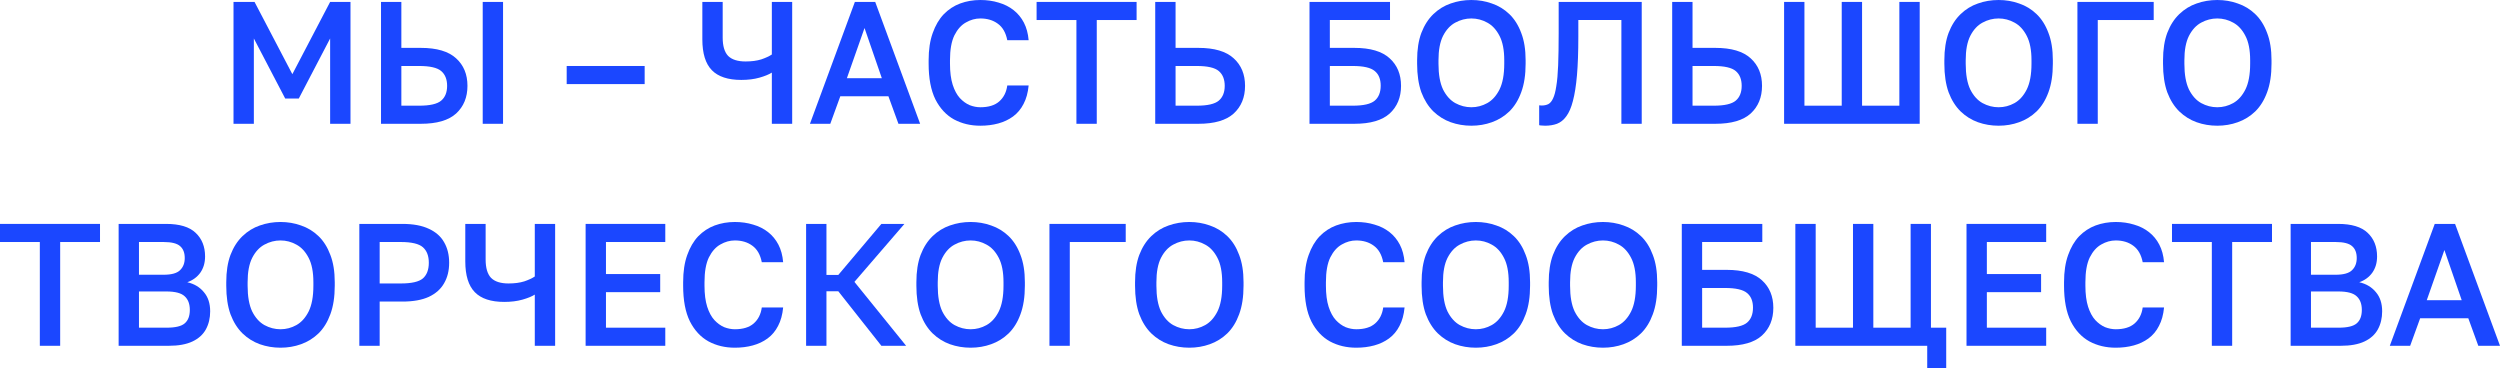 <?xml version="1.0" encoding="UTF-8"?> <svg xmlns="http://www.w3.org/2000/svg" viewBox="0 0 190 28" fill="none"><path d="M17.747 9.408V0.146H19.345L22.218 5.637L25.09 0.146H26.637V9.408H25.09V2.924L22.707 7.49H21.677L19.293 2.924V9.408H17.747Z" fill="#1B47FF"></path><path d="M28.957 9.408V0.146H30.503V3.639H31.984C33.195 3.639 34.088 3.904 34.664 4.433C35.239 4.953 35.527 5.65 35.527 6.524C35.527 7.397 35.239 8.098 34.664 8.628C34.088 9.148 33.195 9.408 31.984 9.408H28.957ZM30.503 8.032H31.855C32.671 8.032 33.23 7.904 33.53 7.648C33.831 7.393 33.981 7.018 33.981 6.524C33.981 6.03 33.831 5.655 33.53 5.399C33.23 5.143 32.671 5.015 31.855 5.015H30.503V8.032ZM36.686 9.408V0.146H38.232V9.408H36.686Z" fill="#1B47FF"></path><path d="M43.068 6.391V5.015H48.994V6.391H43.068Z" fill="#1B47FF"></path><path d="M58.66 9.408V5.518C58.437 5.659 58.123 5.787 57.719 5.902C57.316 6.016 56.856 6.074 56.341 6.074C55.328 6.074 54.58 5.827 54.099 5.333C53.618 4.839 53.378 4.058 53.378 2.991V0.146H54.924V2.858C54.924 3.493 55.061 3.957 55.336 4.248C55.62 4.53 56.062 4.671 56.663 4.671C57.127 4.671 57.526 4.618 57.861 4.512C58.196 4.398 58.462 4.274 58.66 4.142V0.146H60.206V9.408H58.66Z" fill="#1B47FF"></path><path d="M61.556 9.408L64.97 0.146H66.516L69.93 9.408H68.281L67.52 7.318H63.862L63.102 9.408H61.556ZM64.364 5.941H67.018L65.704 2.13L64.364 5.941Z" fill="#1B47FF"></path><path d="M74.505 9.554C73.766 9.554 73.101 9.395 72.508 9.078C71.915 8.751 71.443 8.244 71.091 7.556C70.748 6.859 70.576 5.955 70.576 4.843V4.578C70.576 3.776 70.679 3.088 70.885 2.514C71.091 1.932 71.37 1.456 71.722 1.085C72.083 0.715 72.499 0.441 72.972 0.265C73.453 0.088 73.964 0 74.505 0C75.003 0 75.467 0.066 75.896 0.198C76.326 0.322 76.704 0.512 77.03 0.767C77.356 1.023 77.618 1.341 77.816 1.72C78.013 2.1 78.133 2.545 78.177 3.057H76.553C76.442 2.483 76.201 2.064 75.832 1.8C75.471 1.535 75.029 1.403 74.505 1.403C74.127 1.403 73.762 1.504 73.41 1.707C73.058 1.901 72.766 2.227 72.534 2.686C72.311 3.145 72.199 3.776 72.199 4.578V4.843C72.199 5.478 72.268 6.012 72.405 6.444C72.543 6.868 72.723 7.203 72.946 7.45C73.178 7.697 73.427 7.878 73.694 7.992C73.968 8.098 74.239 8.151 74.505 8.151C75.123 8.151 75.6 8.006 75.935 7.715C76.278 7.415 76.485 7.009 76.553 6.497H78.177C78.125 7.044 77.996 7.512 77.79 7.9C77.593 8.288 77.326 8.606 76.991 8.853C76.665 9.091 76.291 9.267 75.871 9.382C75.45 9.497 74.995 9.554 74.505 9.554Z" fill="#1B47FF"></path><path d="M81.808 9.408V1.522H78.781V0.146H86.381V1.522H83.354V9.408H81.808Z" fill="#1B47FF"></path><path d="M87.797 9.408V0.146H89.343V3.639H91.082C92.293 3.639 93.186 3.904 93.761 4.433C94.337 4.953 94.624 5.65 94.624 6.524C94.624 7.397 94.337 8.098 93.761 8.628C93.186 9.148 92.293 9.408 91.082 9.408H87.797ZM89.343 8.032H90.953C91.769 8.032 92.327 7.904 92.628 7.648C92.928 7.393 93.079 7.018 93.079 6.524C93.079 6.03 92.928 5.655 92.628 5.399C92.327 5.143 91.769 5.015 90.953 5.015H89.343V8.032Z" fill="#1B47FF"></path><path d="M99.522 9.408V0.146H105.641V1.522H101.068V3.639H102.936C104.147 3.639 105.04 3.904 105.615 4.433C106.191 4.953 106.479 5.65 106.479 6.524C106.479 7.397 106.191 8.098 105.615 8.628C105.04 9.148 104.147 9.408 102.936 9.408H99.522ZM101.068 8.032H102.807C103.623 8.032 104.181 7.904 104.482 7.648C104.782 7.393 104.933 7.013 104.933 6.51C104.933 6.016 104.782 5.646 104.482 5.399C104.181 5.143 103.623 5.015 102.807 5.015H101.068V8.032Z" fill="#1B47FF"></path><path d="M111.824 9.554C111.274 9.554 110.751 9.466 110.252 9.289C109.763 9.113 109.325 8.839 108.938 8.469C108.552 8.089 108.247 7.604 108.023 7.013C107.809 6.413 107.701 5.69 107.701 4.843V4.578C107.701 3.767 107.809 3.074 108.023 2.501C108.247 1.919 108.552 1.442 108.938 1.072C109.325 0.701 109.763 0.432 110.252 0.265C110.751 0.088 111.274 0 111.824 0C112.374 0 112.893 0.088 113.383 0.265C113.881 0.432 114.323 0.701 114.71 1.072C115.096 1.442 115.397 1.919 115.612 2.501C115.835 3.074 115.947 3.767 115.947 4.578V4.843C115.947 5.69 115.835 6.413 115.612 7.013C115.397 7.604 115.096 8.089 114.71 8.469C114.323 8.839 113.881 9.113 113.383 9.289C112.893 9.466 112.374 9.554 111.824 9.554ZM111.824 8.151C112.253 8.151 112.657 8.045 113.035 7.834C113.413 7.622 113.722 7.278 113.963 6.802C114.203 6.316 114.323 5.664 114.323 4.843V4.578C114.323 3.802 114.203 3.185 113.963 2.726C113.722 2.258 113.413 1.923 113.035 1.72C112.657 1.509 112.253 1.403 111.824 1.403C111.394 1.403 110.987 1.509 110.6 1.72C110.222 1.923 109.913 2.258 109.672 2.726C109.441 3.185 109.325 3.802 109.325 4.578V4.843C109.325 5.664 109.441 6.316 109.672 6.802C109.913 7.278 110.222 7.622 110.6 7.834C110.987 8.045 111.394 8.151 111.824 8.151Z" fill="#1B47FF"></path><path d="M117.428 9.554C117.359 9.554 117.282 9.549 117.196 9.541C117.119 9.541 117.046 9.532 116.977 9.514V8.006C117.003 8.014 117.067 8.019 117.17 8.019C117.359 8.019 117.527 7.984 117.673 7.913C117.819 7.834 117.939 7.688 118.034 7.476C118.136 7.265 118.218 6.956 118.278 6.55C118.347 6.144 118.394 5.615 118.42 4.962C118.445 4.301 118.459 3.489 118.459 2.527V0.146H124.771V9.408H123.225V1.522H119.953V2.792C119.953 3.948 119.918 4.923 119.85 5.716C119.781 6.51 119.678 7.163 119.541 7.675C119.412 8.178 119.244 8.566 119.038 8.839C118.841 9.113 118.605 9.302 118.33 9.408C118.064 9.505 117.763 9.554 117.428 9.554Z" fill="#1B47FF"></path><path d="M127.086 9.408V0.146H128.632V3.639H130.371C131.583 3.639 132.476 3.904 133.051 4.433C133.626 4.953 133.914 5.65 133.914 6.524C133.914 7.397 133.626 8.098 133.051 8.628C132.476 9.148 131.583 9.408 130.371 9.408H127.086ZM128.632 8.032H130.243C131.059 8.032 131.617 7.904 131.917 7.648C132.218 7.393 132.368 7.018 132.368 6.524C132.368 6.03 132.218 5.655 131.917 5.399C131.617 5.143 131.059 5.015 130.243 5.015H128.632V8.032Z" fill="#1B47FF"></path><path d="M135.591 9.408V0.146H137.137V8.032H139.971V0.146H141.517V8.032H144.351V0.146H145.897V9.408H135.591Z" fill="#1B47FF"></path><path d="M151.893 9.554C151.344 9.554 150.82 9.466 150.322 9.289C149.832 9.113 149.394 8.839 149.008 8.469C148.621 8.089 148.316 7.604 148.093 7.013C147.879 6.413 147.771 5.69 147.771 4.843V4.578C147.771 3.767 147.879 3.074 148.093 2.501C148.316 1.919 148.621 1.442 149.008 1.072C149.394 0.701 149.832 0.432 150.322 0.265C150.82 0.088 151.344 0 151.893 0C152.443 0 152.963 0.088 153.452 0.265C153.951 0.432 154.393 0.701 154.779 1.072C155.166 1.442 155.466 1.919 155.681 2.501C155.904 3.074 156.016 3.767 156.016 4.578V4.843C156.016 5.69 155.904 6.413 155.681 7.013C155.466 7.604 155.166 8.089 154.779 8.469C154.393 8.839 153.951 9.113 153.452 9.289C152.963 9.466 152.443 9.554 151.893 9.554ZM151.893 8.151C152.323 8.151 152.726 8.045 153.105 7.834C153.482 7.622 153.792 7.278 154.032 6.802C154.273 6.316 154.393 5.664 154.393 4.843V4.578C154.393 3.802 154.273 3.185 154.032 2.726C153.792 2.258 153.482 1.923 153.105 1.72C152.726 1.509 152.323 1.403 151.893 1.403C151.464 1.403 151.056 1.509 150.67 1.72C150.292 1.923 149.982 2.258 149.742 2.726C149.51 3.185 149.394 3.802 149.394 4.578V4.843C149.394 5.664 149.51 6.316 149.742 6.802C149.982 7.278 150.292 7.622 150.67 7.834C151.056 8.045 151.464 8.151 151.893 8.151Z" fill="#1B47FF"></path><path d="M157.884 9.408V0.146H163.681V1.522H159.43V9.408H157.884Z" fill="#1B47FF"></path><path d="M168.513 9.554C167.963 9.554 167.439 9.466 166.941 9.289C166.452 9.113 166.013 8.839 165.627 8.469C165.24 8.089 164.935 7.604 164.712 7.013C164.498 6.413 164.39 5.69 164.39 4.843V4.578C164.39 3.767 164.498 3.074 164.712 2.501C164.935 1.919 165.24 1.442 165.627 1.072C166.013 0.701 166.452 0.432 166.941 0.265C167.439 0.088 167.963 0 168.513 0C169.062 0 169.582 0.088 170.071 0.265C170.57 0.432 171.012 0.701 171.398 1.072C171.785 1.442 172.085 1.919 172.3 2.501C172.524 3.074 172.635 3.767 172.635 4.578V4.843C172.635 5.69 172.524 6.413 172.3 7.013C172.085 7.604 171.785 8.089 171.398 8.469C171.012 8.839 170.57 9.113 170.071 9.289C169.582 9.466 169.062 9.554 168.513 9.554ZM168.513 8.151C168.942 8.151 169.346 8.045 169.724 7.834C170.101 7.622 170.411 7.278 170.651 6.802C170.892 6.316 171.012 5.664 171.012 4.843V4.578C171.012 3.802 170.892 3.185 170.651 2.726C170.411 2.258 170.101 1.923 169.724 1.72C169.346 1.509 168.942 1.403 168.513 1.403C168.083 1.403 167.675 1.509 167.289 1.72C166.911 1.923 166.602 2.258 166.361 2.726C166.129 3.185 166.013 3.802 166.013 4.578V4.843C166.013 5.664 166.129 6.316 166.361 6.802C166.602 7.278 166.911 7.622 167.289 7.834C167.675 8.045 168.083 8.151 168.513 8.151Z" fill="#1B47FF"></path><path d="M3.027 26.28V18.393H0V17.017H7.601V18.393H4.573V26.28H3.027Z" fill="#1B47FF"></path><path d="M9.016 26.28V17.017H12.623C13.646 17.017 14.393 17.242 14.865 17.692C15.346 18.142 15.586 18.742 15.586 19.491C15.586 19.968 15.466 20.378 15.226 20.722C14.985 21.057 14.655 21.3 14.234 21.45C14.766 21.573 15.187 21.825 15.496 22.204C15.814 22.575 15.973 23.06 15.973 23.66C15.973 24.171 15.866 24.626 15.651 25.023C15.436 25.42 15.097 25.729 14.633 25.949C14.169 26.169 13.568 26.28 12.83 26.28H9.016ZM10.562 24.904H12.662C13.332 24.904 13.792 24.793 14.041 24.573C14.298 24.352 14.427 24.013 14.427 23.554C14.427 23.104 14.298 22.76 14.041 22.522C13.783 22.275 13.319 22.151 12.649 22.151H10.562V24.904ZM10.562 20.881H12.43C13.031 20.881 13.448 20.766 13.68 20.537C13.92 20.308 14.041 19.999 14.041 19.611C14.041 19.214 13.925 18.914 13.693 18.711C13.461 18.499 13.04 18.393 12.43 18.393H10.562V20.881Z" fill="#1B47FF"></path><path d="M21.318 26.425C20.769 26.425 20.245 26.337 19.747 26.161C19.257 25.984 18.819 25.711 18.433 25.34C18.046 24.961 17.741 24.476 17.518 23.885C17.303 23.285 17.196 22.561 17.196 21.715V21.45C17.196 20.638 17.303 19.946 17.518 19.372C17.741 18.79 18.046 18.314 18.433 17.943C18.819 17.573 19.257 17.304 19.747 17.136C20.245 16.96 20.769 16.871 21.318 16.871C21.868 16.871 22.388 16.96 22.877 17.136C23.375 17.304 23.817 17.573 24.204 17.943C24.59 18.314 24.891 18.79 25.106 19.372C25.329 19.946 25.441 20.638 25.441 21.45V21.715C25.441 22.561 25.329 23.285 25.106 23.885C24.891 24.476 24.59 24.961 24.204 25.34C23.817 25.711 23.375 25.984 22.877 26.161C22.388 26.337 21.868 26.425 21.318 26.425ZM21.318 25.023C21.748 25.023 22.151 24.917 22.529 24.705C22.907 24.493 23.216 24.149 23.457 23.673C23.697 23.188 23.817 22.535 23.817 21.715V21.45C23.817 20.674 23.697 20.056 23.457 19.597C23.216 19.13 22.907 18.795 22.529 18.592C22.151 18.38 21.748 18.274 21.318 18.274C20.889 18.274 20.481 18.38 20.094 18.592C19.717 18.795 19.407 19.13 19.167 19.597C18.935 20.056 18.819 20.674 18.819 21.45V21.715C18.819 22.535 18.935 23.188 19.167 23.673C19.407 24.149 19.717 24.493 20.094 24.705C20.481 24.917 20.889 25.023 21.318 25.023Z" fill="#1B47FF"></path><path d="M27.309 26.28V17.017H30.594C31.401 17.017 32.067 17.141 32.59 17.388C33.114 17.626 33.501 17.965 33.75 18.406C34.008 18.848 34.136 19.368 34.136 19.968C34.136 20.568 34.008 21.088 33.75 21.529C33.501 21.97 33.114 22.314 32.59 22.561C32.067 22.8 31.401 22.919 30.594 22.919H28.855V26.28H27.309ZM28.855 21.543H30.465C31.281 21.543 31.839 21.415 32.14 21.159C32.44 20.894 32.59 20.497 32.59 19.968C32.59 19.447 32.44 19.055 32.14 18.79C31.839 18.526 31.281 18.393 30.465 18.393H28.855V21.543Z" fill="#1B47FF"></path><path d="M40.644 26.28V22.389C40.421 22.531 40.108 22.658 39.704 22.773C39.3 22.888 38.841 22.945 38.325 22.945C37.312 22.945 36.565 22.698 36.084 22.204C35.603 21.71 35.362 20.929 35.362 19.862V17.017H36.908V19.73C36.908 20.365 37.046 20.828 37.321 21.119C37.604 21.401 38.046 21.543 38.648 21.543C39.111 21.543 39.511 21.49 39.846 21.384C40.181 21.269 40.447 21.146 40.644 21.013V17.017H42.19V26.28H40.644Z" fill="#1B47FF"></path><path d="M44.507 26.28V17.017H50.562V18.393H46.053V20.828H50.175V22.204H46.053V24.904H50.562V26.28H44.507Z" fill="#1B47FF"></path><path d="M55.848 26.425C55.109 26.425 54.444 26.267 53.851 25.949C53.258 25.622 52.786 25.115 52.434 24.427C52.09 23.73 51.919 22.826 51.919 21.715V21.45C51.919 20.647 52.022 19.959 52.228 19.386C52.434 18.803 52.713 18.327 53.065 17.957C53.426 17.586 53.843 17.313 54.315 17.136C54.796 16.96 55.307 16.871 55.848 16.871C56.346 16.871 56.81 16.938 57.239 17.07C57.669 17.193 58.047 17.383 58.373 17.639C58.699 17.895 58.961 18.212 59.159 18.592C59.356 18.971 59.477 19.416 59.519 19.928H57.896C57.785 19.355 57.544 18.936 57.175 18.671C56.814 18.406 56.372 18.274 55.848 18.274C55.47 18.274 55.105 18.376 54.753 18.578C54.401 18.773 54.109 19.099 53.877 19.558C53.654 20.016 53.542 20.647 53.542 21.45V21.715C53.542 22.35 53.611 22.883 53.748 23.316C53.885 23.739 54.066 24.074 54.289 24.321C54.521 24.568 54.77 24.749 55.036 24.864C55.311 24.97 55.581 25.023 55.848 25.023C56.466 25.023 56.943 24.877 57.278 24.586C57.621 24.286 57.828 23.88 57.896 23.369H59.519C59.468 23.916 59.339 24.383 59.133 24.771C58.935 25.16 58.669 25.477 58.334 25.724C58.008 25.962 57.634 26.139 57.213 26.253C56.792 26.368 56.337 26.425 55.848 26.425Z" fill="#1B47FF"></path><path d="M61.264 26.28V17.017H62.81V20.894H63.712L66.984 17.017H68.736L64.936 21.423L68.865 26.28H66.984L63.712 22.138H62.81V26.28H61.264Z" fill="#1B47FF"></path><path d="M73.767 26.425C73.218 26.425 72.694 26.337 72.195 26.161C71.706 25.984 71.268 25.711 70.882 25.34C70.495 24.961 70.19 24.476 69.967 23.885C69.752 23.285 69.645 22.561 69.645 21.715V21.45C69.645 20.638 69.752 19.946 69.967 19.372C70.19 18.79 70.495 18.314 70.882 17.943C71.268 17.573 71.706 17.304 72.195 17.136C72.694 16.96 73.218 16.871 73.767 16.871C74.317 16.871 74.837 16.96 75.326 17.136C75.824 17.304 76.266 17.573 76.653 17.943C77.04 18.314 77.34 18.79 77.555 19.372C77.778 19.946 77.89 20.638 77.89 21.45V21.715C77.89 22.561 77.778 23.285 77.555 23.885C77.34 24.476 77.04 24.961 76.653 25.34C76.266 25.711 75.824 25.984 75.326 26.161C74.837 26.337 74.317 26.425 73.767 26.425ZM73.767 25.023C74.197 25.023 74.6 24.917 74.978 24.705C75.356 24.493 75.665 24.149 75.906 23.673C76.146 23.188 76.266 22.535 76.266 21.715V21.45C76.266 20.674 76.146 20.056 75.906 19.597C75.665 19.13 75.356 18.795 74.978 18.592C74.6 18.38 74.197 18.274 73.767 18.274C73.338 18.274 72.93 18.38 72.543 18.592C72.165 18.795 71.856 19.13 71.616 19.597C71.384 20.056 71.268 20.674 71.268 21.45V21.715C71.268 22.535 71.384 23.188 71.616 23.673C71.856 24.149 72.165 24.493 72.543 24.705C72.93 24.917 73.338 25.023 73.767 25.023Z" fill="#1B47FF"></path><path d="M79.758 26.28V17.017H85.555V18.393H81.304V26.28H79.758Z" fill="#1B47FF"></path><path d="M90.386 26.425C89.837 26.425 89.313 26.337 88.815 26.161C88.325 25.984 87.887 25.711 87.501 25.34C87.114 24.961 86.809 24.476 86.586 23.885C86.371 23.285 86.264 22.561 86.264 21.715V21.45C86.264 20.638 86.371 19.946 86.586 19.372C86.809 18.79 87.114 18.314 87.501 17.943C87.887 17.573 88.325 17.304 88.815 17.136C89.313 16.96 89.837 16.871 90.386 16.871C90.936 16.871 91.456 16.96 91.945 17.136C92.443 17.304 92.886 17.573 93.272 17.943C93.659 18.314 93.959 18.79 94.174 19.372C94.397 19.946 94.509 20.638 94.509 21.45V21.715C94.509 22.561 94.397 23.285 94.174 23.885C93.959 24.476 93.659 24.961 93.272 25.34C92.886 25.711 92.443 25.984 91.945 26.161C91.456 26.337 90.936 26.425 90.386 26.425ZM90.386 25.023C90.816 25.023 91.219 24.917 91.597 24.705C91.975 24.493 92.284 24.149 92.525 23.673C92.766 23.188 92.886 22.535 92.886 21.715V21.45C92.886 20.674 92.766 20.056 92.525 19.597C92.284 19.13 91.975 18.795 91.597 18.592C91.219 18.38 90.816 18.274 90.386 18.274C89.957 18.274 89.549 18.38 89.162 18.592C88.785 18.795 88.475 19.13 88.235 19.597C88.003 20.056 87.887 20.674 87.887 21.45V21.715C87.887 22.535 88.003 23.188 88.235 23.673C88.475 24.149 88.785 24.493 89.162 24.705C89.549 24.917 89.957 25.023 90.386 25.023Z" fill="#1B47FF"></path><path d="M103.076 26.425C102.337 26.425 101.671 26.267 101.079 25.949C100.487 25.622 100.014 25.115 99.662 24.427C99.318 23.73 99.147 22.826 99.147 21.715V21.45C99.147 20.647 99.25 19.959 99.456 19.386C99.662 18.803 99.941 18.327 100.293 17.957C100.654 17.586 101.07 17.313 101.543 17.136C102.024 16.96 102.535 16.871 103.076 16.871C103.574 16.871 104.038 16.938 104.467 17.07C104.897 17.193 105.275 17.383 105.601 17.639C105.927 17.895 106.189 18.212 106.387 18.592C106.584 18.971 106.704 19.416 106.747 19.928H105.124C105.013 19.355 104.772 18.936 104.403 18.671C104.042 18.406 103.6 18.274 103.076 18.274C102.698 18.274 102.333 18.376 101.981 18.578C101.629 18.773 101.337 19.099 101.105 19.558C100.882 20.016 100.77 20.647 100.77 21.45V21.715C100.77 22.35 100.838 22.883 100.976 23.316C101.113 23.739 101.294 24.074 101.517 24.321C101.749 24.568 101.998 24.749 102.264 24.864C102.539 24.97 102.809 25.023 103.076 25.023C103.694 25.023 104.171 24.877 104.506 24.586C104.849 24.286 105.055 23.88 105.124 23.369H106.747C106.696 23.916 106.567 24.383 106.361 24.771C106.163 25.16 105.897 25.477 105.562 25.724C105.236 25.962 104.862 26.139 104.441 26.253C104.02 26.368 103.565 26.425 103.076 26.425Z" fill="#1B47FF"></path><path d="M112.163 26.425C111.614 26.425 111.09 26.337 110.592 26.161C110.103 25.984 109.665 25.711 109.278 25.34C108.891 24.961 108.587 24.476 108.363 23.885C108.148 23.285 108.041 22.561 108.041 21.715V21.45C108.041 20.638 108.148 19.946 108.363 19.372C108.587 18.79 108.891 18.314 109.278 17.943C109.665 17.573 110.103 17.304 110.592 17.136C111.09 16.96 111.614 16.871 112.163 16.871C112.713 16.871 113.233 16.96 113.722 17.136C114.221 17.304 114.663 17.573 115.049 17.943C115.436 18.314 115.737 18.79 115.951 19.372C116.174 19.946 116.286 20.638 116.286 21.45V21.715C116.286 22.561 116.174 23.285 115.951 23.885C115.737 24.476 115.436 24.961 115.049 25.34C114.663 25.711 114.221 25.984 113.722 26.161C113.233 26.337 112.713 26.425 112.163 26.425ZM112.163 25.023C112.593 25.023 112.997 24.917 113.374 24.705C113.752 24.493 114.062 24.149 114.302 23.673C114.543 23.188 114.663 22.535 114.663 21.715V21.45C114.663 20.674 114.543 20.056 114.302 19.597C114.062 19.13 113.752 18.795 113.374 18.592C112.997 18.38 112.593 18.274 112.163 18.274C111.734 18.274 111.326 18.38 110.94 18.592C110.562 18.795 110.253 19.13 110.012 19.597C109.78 20.056 109.665 20.674 109.665 21.45V21.715C109.665 22.535 109.78 23.188 110.012 23.673C110.253 24.149 110.562 24.493 110.94 24.705C111.326 24.917 111.734 25.023 112.163 25.023Z" fill="#1B47FF"></path><path d="M121.826 26.425C121.276 26.425 120.752 26.337 120.254 26.161C119.764 25.984 119.326 25.711 118.94 25.34C118.553 24.961 118.249 24.476 118.025 23.885C117.811 23.285 117.703 22.561 117.703 21.715V21.45C117.703 20.638 117.811 19.946 118.025 19.372C118.249 18.79 118.553 18.314 118.94 17.943C119.326 17.573 119.764 17.304 120.254 17.136C120.752 16.96 121.276 16.871 121.826 16.871C122.375 16.871 122.895 16.96 123.385 17.136C123.882 17.304 124.325 17.573 124.711 17.943C125.098 18.314 125.398 18.79 125.613 19.372C125.837 19.946 125.948 20.638 125.948 21.45V21.715C125.948 22.561 125.837 23.285 125.613 23.885C125.398 24.476 125.098 24.961 124.711 25.34C124.325 25.711 123.882 25.984 123.385 26.161C122.895 26.337 122.375 26.425 121.826 26.425ZM121.826 25.023C122.255 25.023 122.659 24.917 123.037 24.705C123.415 24.493 123.724 24.149 123.964 23.673C124.204 23.188 124.325 22.535 124.325 21.715V21.45C124.325 20.674 124.204 20.056 123.964 19.597C123.724 19.13 123.415 18.795 123.037 18.592C122.659 18.38 122.255 18.274 121.826 18.274C121.396 18.274 120.988 18.38 120.602 18.592C120.224 18.795 119.915 19.13 119.674 19.597C119.442 20.056 119.326 20.674 119.326 21.45V21.715C119.326 22.535 119.442 23.188 119.674 23.673C119.915 24.149 120.224 24.493 120.602 24.705C120.988 24.917 121.396 25.023 121.826 25.023Z" fill="#1B47FF"></path><path d="M127.816 26.28V17.017H133.935V18.393H129.362V20.51H131.23C132.441 20.51 133.334 20.775 133.91 21.304C134.485 21.825 134.773 22.522 134.773 23.395C134.773 24.268 134.485 24.97 133.91 25.499C133.334 26.02 132.441 26.28 131.23 26.28H127.816ZM129.362 24.904H131.101C131.917 24.904 132.475 24.776 132.776 24.52C133.077 24.264 133.227 23.885 133.227 23.382C133.227 22.888 133.077 22.517 132.776 22.27C132.475 22.015 131.917 21.887 131.101 21.887H129.362V24.904Z" fill="#1B47FF"></path><path d="M136.446 26.28V17.017H137.992V24.904H140.827V17.017H142.373V24.904H145.207V17.017H146.752V24.904H147.912V28H146.469V26.28H136.446Z" fill="#1B47FF"></path><path d="M149.455 26.28V17.017H155.51V18.393H151.001V20.828H155.123V22.204H151.001V24.904H155.51V26.28H149.455Z" fill="#1B47FF"></path><path d="M160.796 26.425C160.058 26.425 159.392 26.267 158.799 25.949C158.207 25.622 157.734 25.115 157.382 24.427C157.039 23.73 156.867 22.826 156.867 21.715V21.45C156.867 20.647 156.97 19.959 157.176 19.386C157.382 18.803 157.661 18.327 158.013 17.957C158.374 17.586 158.791 17.313 159.263 17.136C159.744 16.96 160.255 16.871 160.796 16.871C161.294 16.871 161.758 16.938 162.188 17.07C162.617 17.193 162.995 17.383 163.321 17.639C163.648 17.895 163.91 18.212 164.107 18.592C164.304 18.971 164.425 19.416 164.468 19.928H162.845C162.733 19.355 162.492 18.936 162.123 18.671C161.762 18.406 161.32 18.274 160.796 18.274C160.418 18.274 160.053 18.376 159.701 18.578C159.349 18.773 159.057 19.099 158.825 19.558C158.602 20.016 158.49 20.647 158.49 21.45V21.715C158.49 22.35 158.559 22.883 158.696 23.316C158.834 23.739 159.014 24.074 159.237 24.321C159.469 24.568 159.718 24.749 159.984 24.864C160.259 24.97 160.53 25.023 160.796 25.023C161.415 25.023 161.891 24.877 162.226 24.586C162.57 24.286 162.776 23.88 162.845 23.369H164.468C164.416 23.916 164.287 24.383 164.081 24.771C163.884 25.16 163.618 25.477 163.282 25.724C162.956 25.962 162.583 26.139 162.162 26.253C161.741 26.368 161.286 26.425 160.796 26.425Z" fill="#1B47FF"></path><path d="M168.099 26.28V18.393H165.071V17.017H172.672V18.393H169.645V26.28H168.099Z" fill="#1B47FF"></path><path d="M174.088 26.28V17.017H177.695C178.717 17.017 179.464 17.242 179.937 17.692C180.417 18.142 180.658 18.742 180.658 19.491C180.658 19.968 180.538 20.378 180.297 20.722C180.057 21.057 179.726 21.3 179.305 21.45C179.838 21.573 180.259 21.825 180.568 22.204C180.886 22.575 181.044 23.06 181.044 23.66C181.044 24.171 180.937 24.626 180.722 25.023C180.508 25.42 180.168 25.729 179.705 25.949C179.241 26.169 178.64 26.28 177.901 26.28H174.088ZM175.634 24.904H177.734C178.404 24.904 178.863 24.793 179.112 24.573C179.37 24.352 179.499 24.013 179.499 23.554C179.499 23.104 179.37 22.76 179.112 22.522C178.855 22.275 178.391 22.151 177.721 22.151H175.634V24.904ZM175.634 20.881H177.502C178.103 20.881 178.519 20.766 178.751 20.537C178.992 20.308 179.112 19.999 179.112 19.611C179.112 19.214 178.996 18.914 178.764 18.711C178.532 18.499 178.112 18.393 177.502 18.393H175.634V20.881Z" fill="#1B47FF"></path><path d="M181.626 26.28L185.04 17.017H186.586L190 26.28H188.351L187.591 24.189H183.932L183.172 26.28H181.626ZM184.435 22.813H187.089L185.774 19.002L184.435 22.813Z" fill="#1B47FF"></path></svg> 
